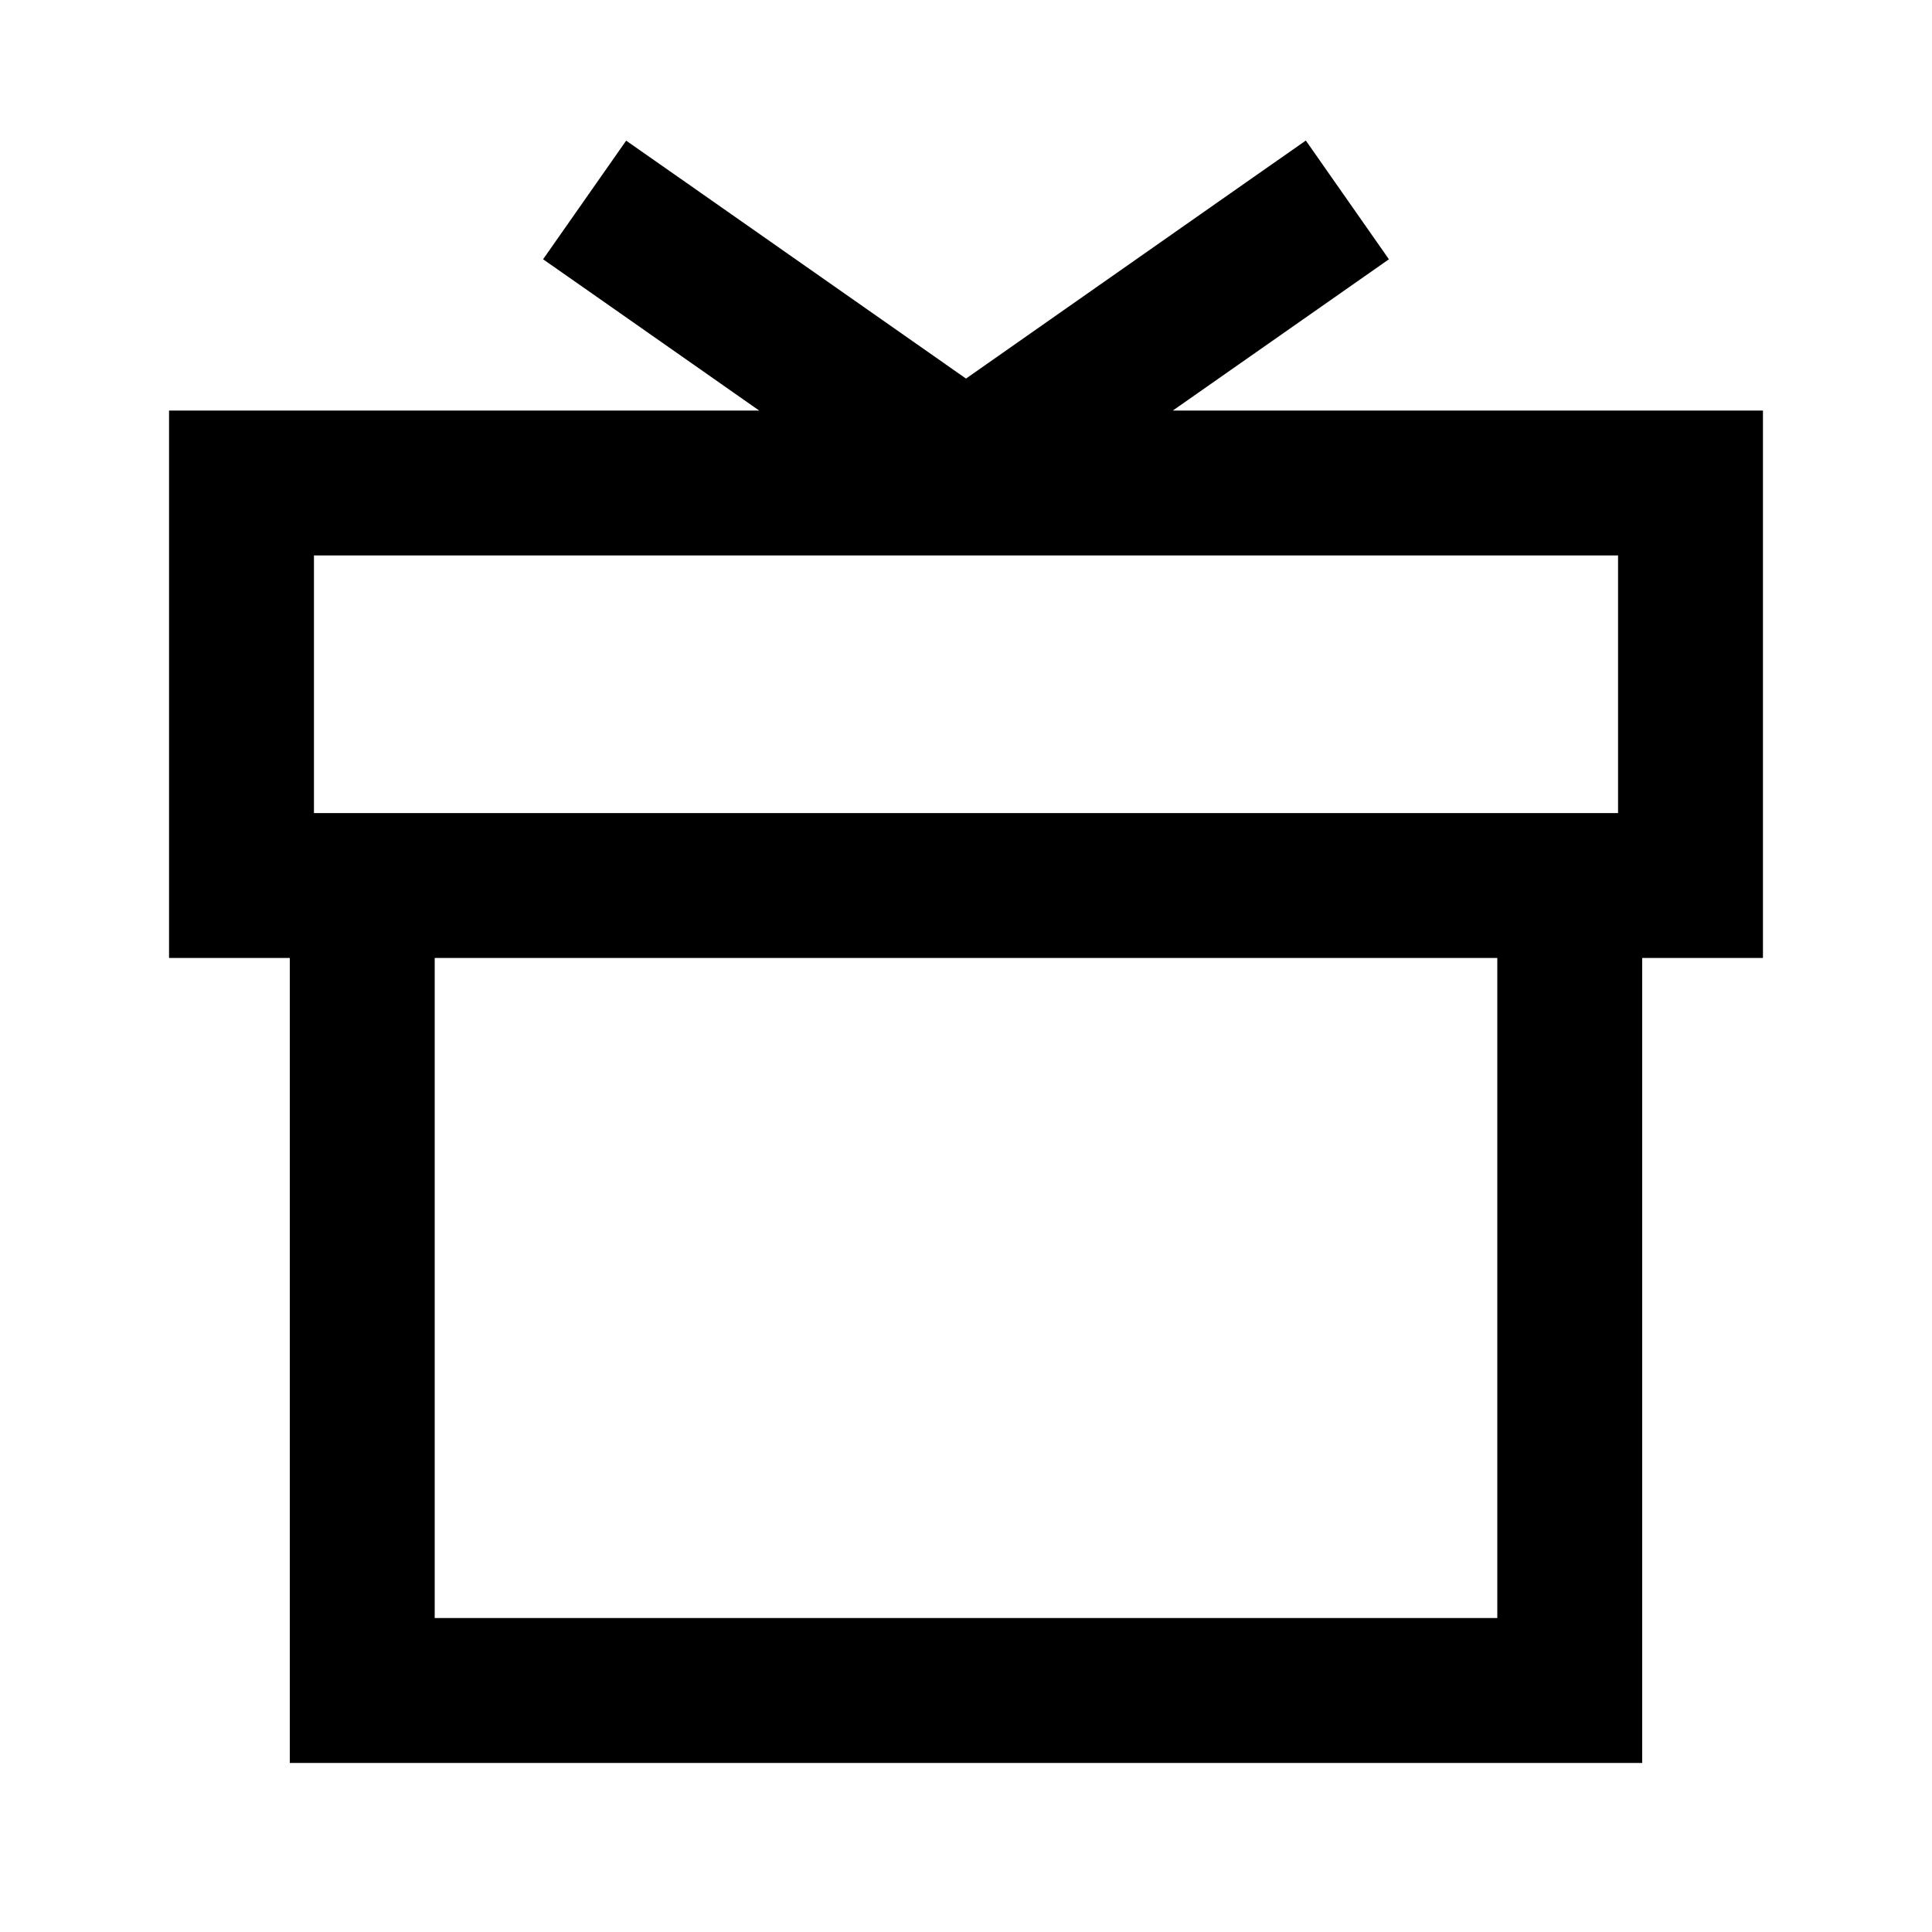 <svg width="20" height="20" viewBox="0 0 20 20" fill="none" xmlns="http://www.w3.org/2000/svg"><path fill-rule="evenodd" clip-rule="evenodd" d="M13.764 3.114l.614-.43-.86-1.229-.615.43L10 3.919 7.097 1.886l-.615-.43-.86 1.228.615.43L7.859 4.25H1.75v5.667H3v8.333h14V9.917h1.25V4.25h-6.109l1.623-1.136zM4.5 9.917h11v6.833h-11V9.917zM3.25 5.75v2.667h13.5V5.75H3.25z" fill="#000"/></svg>